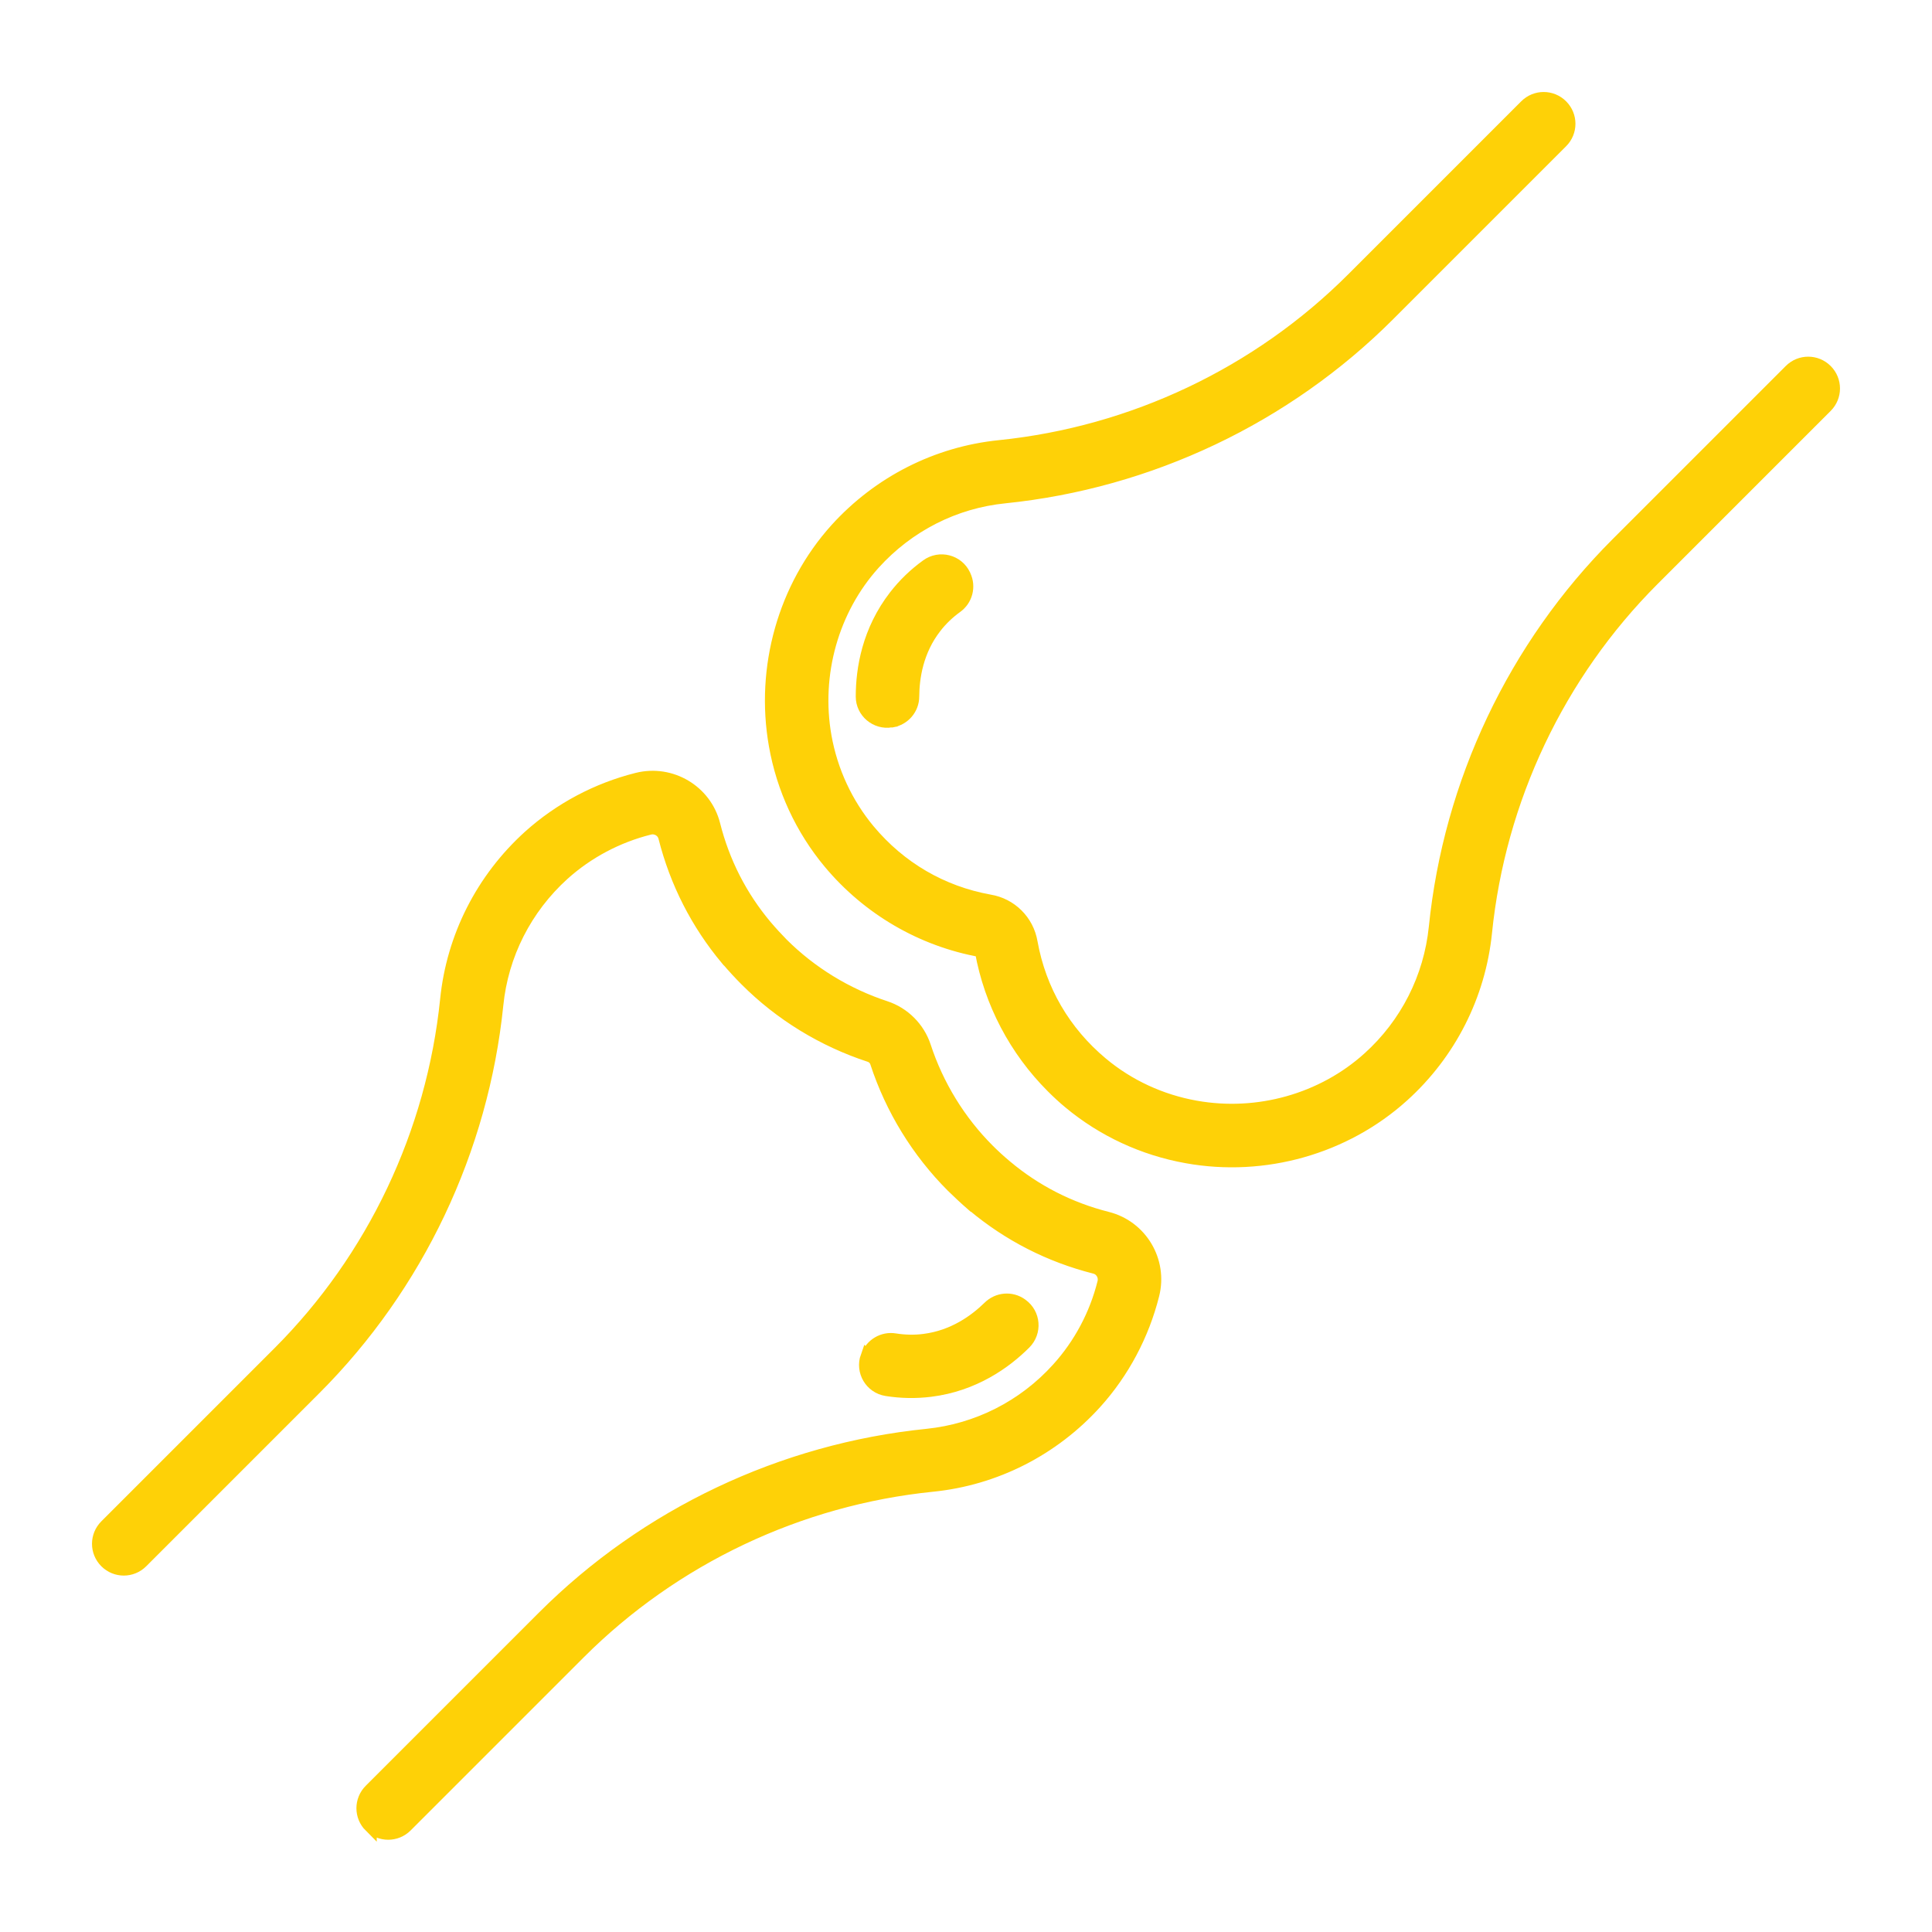 <?xml version="1.0" encoding="UTF-8"?>
<svg xmlns="http://www.w3.org/2000/svg" id="Layer_1" viewBox="0 0 150 150">
  <defs>
    <style>
      .cls-1 {
        fill: #fed107;
        stroke: #fed107;
        stroke-miterlimit: 10;
      }
    </style>
  </defs>
  <path class="cls-1" d="M81.7,84.37c-2.86-2.86-4.79-6.53-5.51-10.51v-.03s-.02,0-.02,0l-.03-.02c-4.56-.82-8.72-3.24-11.72-6.83-2.17-2.6-3.64-5.76-4.23-9.13-1.06-6.02.71-12.28,4.74-16.75,3.32-3.66,7.82-5.94,12.68-6.43,10.35-1.06,20.08-5.68,27.41-13.01l13.44-13.44c.77-.77,2.01-.77,2.78,0h0c.77.77.77,2.01,0,2.78l-13.44,13.44c-7.97,7.97-18.55,12.99-29.79,14.14-3.9.39-7.5,2.22-10.16,5.16-3.23,3.58-4.64,8.6-3.79,13.43.48,2.7,1.65,5.22,3.38,7.3,2.44,2.92,5.68,4.81,9.39,5.48h0c1.65.27,2.95,1.56,3.23,3.22h0c.67,3.72,2.56,6.96,5.48,9.4,2.07,1.73,4.59,2.9,7.3,3.38,4.82.86,9.84-.55,13.43-3.79,2.93-2.64,4.76-6.25,5.16-10.15,1.14-11.25,6.16-21.83,14.13-29.8l13.44-13.44c.77-.77,2.01-.77,2.78,0h0c.77.77.77,2.01,0,2.78l-13.44,13.44c-7.33,7.33-11.95,17.07-13,27.42-.5,4.87-2.78,9.37-6.44,12.67-4.49,4.05-10.75,5.82-16.75,4.74-3.38-.6-6.53-2.07-9.12-4.23-.46-.38-.9-.79-1.32-1.21Z"></path>
  <path class="cls-1" d="M28.75,141.78h0c-.77-.77-.77-2.01,0-2.78l13.44-13.44c7.97-7.97,18.55-12.99,29.8-14.13,3.9-.4,7.51-2.23,10.15-5.16,1.71-1.89,2.94-4.2,3.56-6.69.13-.52-.18-1.05-.69-1.18-3.51-.89-6.68-2.51-9.44-4.82h-.02c-.62-.54-1.14-1.03-1.61-1.49-2.67-2.67-4.71-5.99-5.89-9.6-.08-.25-.28-.45-.53-.53-3.61-1.18-6.93-3.21-9.6-5.89-.47-.47-.96-1-1.48-1.61h-.01c-2.31-2.77-3.93-5.95-4.82-9.46-.13-.51-.66-.82-1.18-.69-2.49.62-4.81,1.85-6.7,3.55-2.93,2.65-4.76,6.26-5.15,10.15-1.15,11.25-6.17,21.83-14.14,29.8l-13.44,13.44c-.77.77-2.01.77-2.78,0h0c-.77-.77-.77-2.01,0-2.78l13.44-13.44c7.33-7.33,11.95-17.07,13.01-27.42.49-4.86,2.77-9.36,6.43-12.67,2.37-2.13,5.26-3.67,8.38-4.45,2.62-.65,5.28.93,5.94,3.53.74,2.93,2.09,5.58,4.02,7.88.45.53.87.98,1.26,1.38,2.24,2.24,5.02,3.94,8.04,4.93,1.43.47,2.57,1.61,3.04,3.04.99,3.03,2.7,5.81,4.94,8.05.39.39.84.81,1.38,1.26,2.3,1.93,4.95,3.28,7.88,4.02,2.6.66,4.19,3.32,3.53,5.94-.78,3.11-2.32,6.01-4.45,8.37-3.3,3.65-7.79,5.94-12.67,6.43-10.35,1.05-20.09,5.67-27.42,13l-13.44,13.44c-.77.77-2.01.77-2.78,0Z"></path>
  <path class="cls-1" d="M69.19,55.98c-1.17.19-2.25-.71-2.25-1.9,0-2.14.48-5.11,2.57-7.8.7-.9,1.53-1.7,2.46-2.37.98-.71,2.37-.36,2.89.74l.02.05c.4.85.14,1.86-.63,2.41-.62.45-1.18.98-1.64,1.58-1.42,1.82-1.73,3.91-1.74,5.38,0,.95-.69,1.75-1.62,1.91h-.06Z"></path>
  <path class="cls-1" d="M67.32,105.33l.02-.05c.32-.88,1.22-1.41,2.14-1.26.76.12,1.53.14,2.28.04,2.29-.29,3.98-1.53,5.03-2.56.68-.67,1.73-.76,2.5-.21l.04.03c.97.7,1.08,2.1.23,2.95-1.51,1.51-3.95,3.26-7.32,3.68-1.14.14-2.28.12-3.41-.06-1.2-.19-1.93-1.42-1.52-2.57Z"></path>
</svg>
